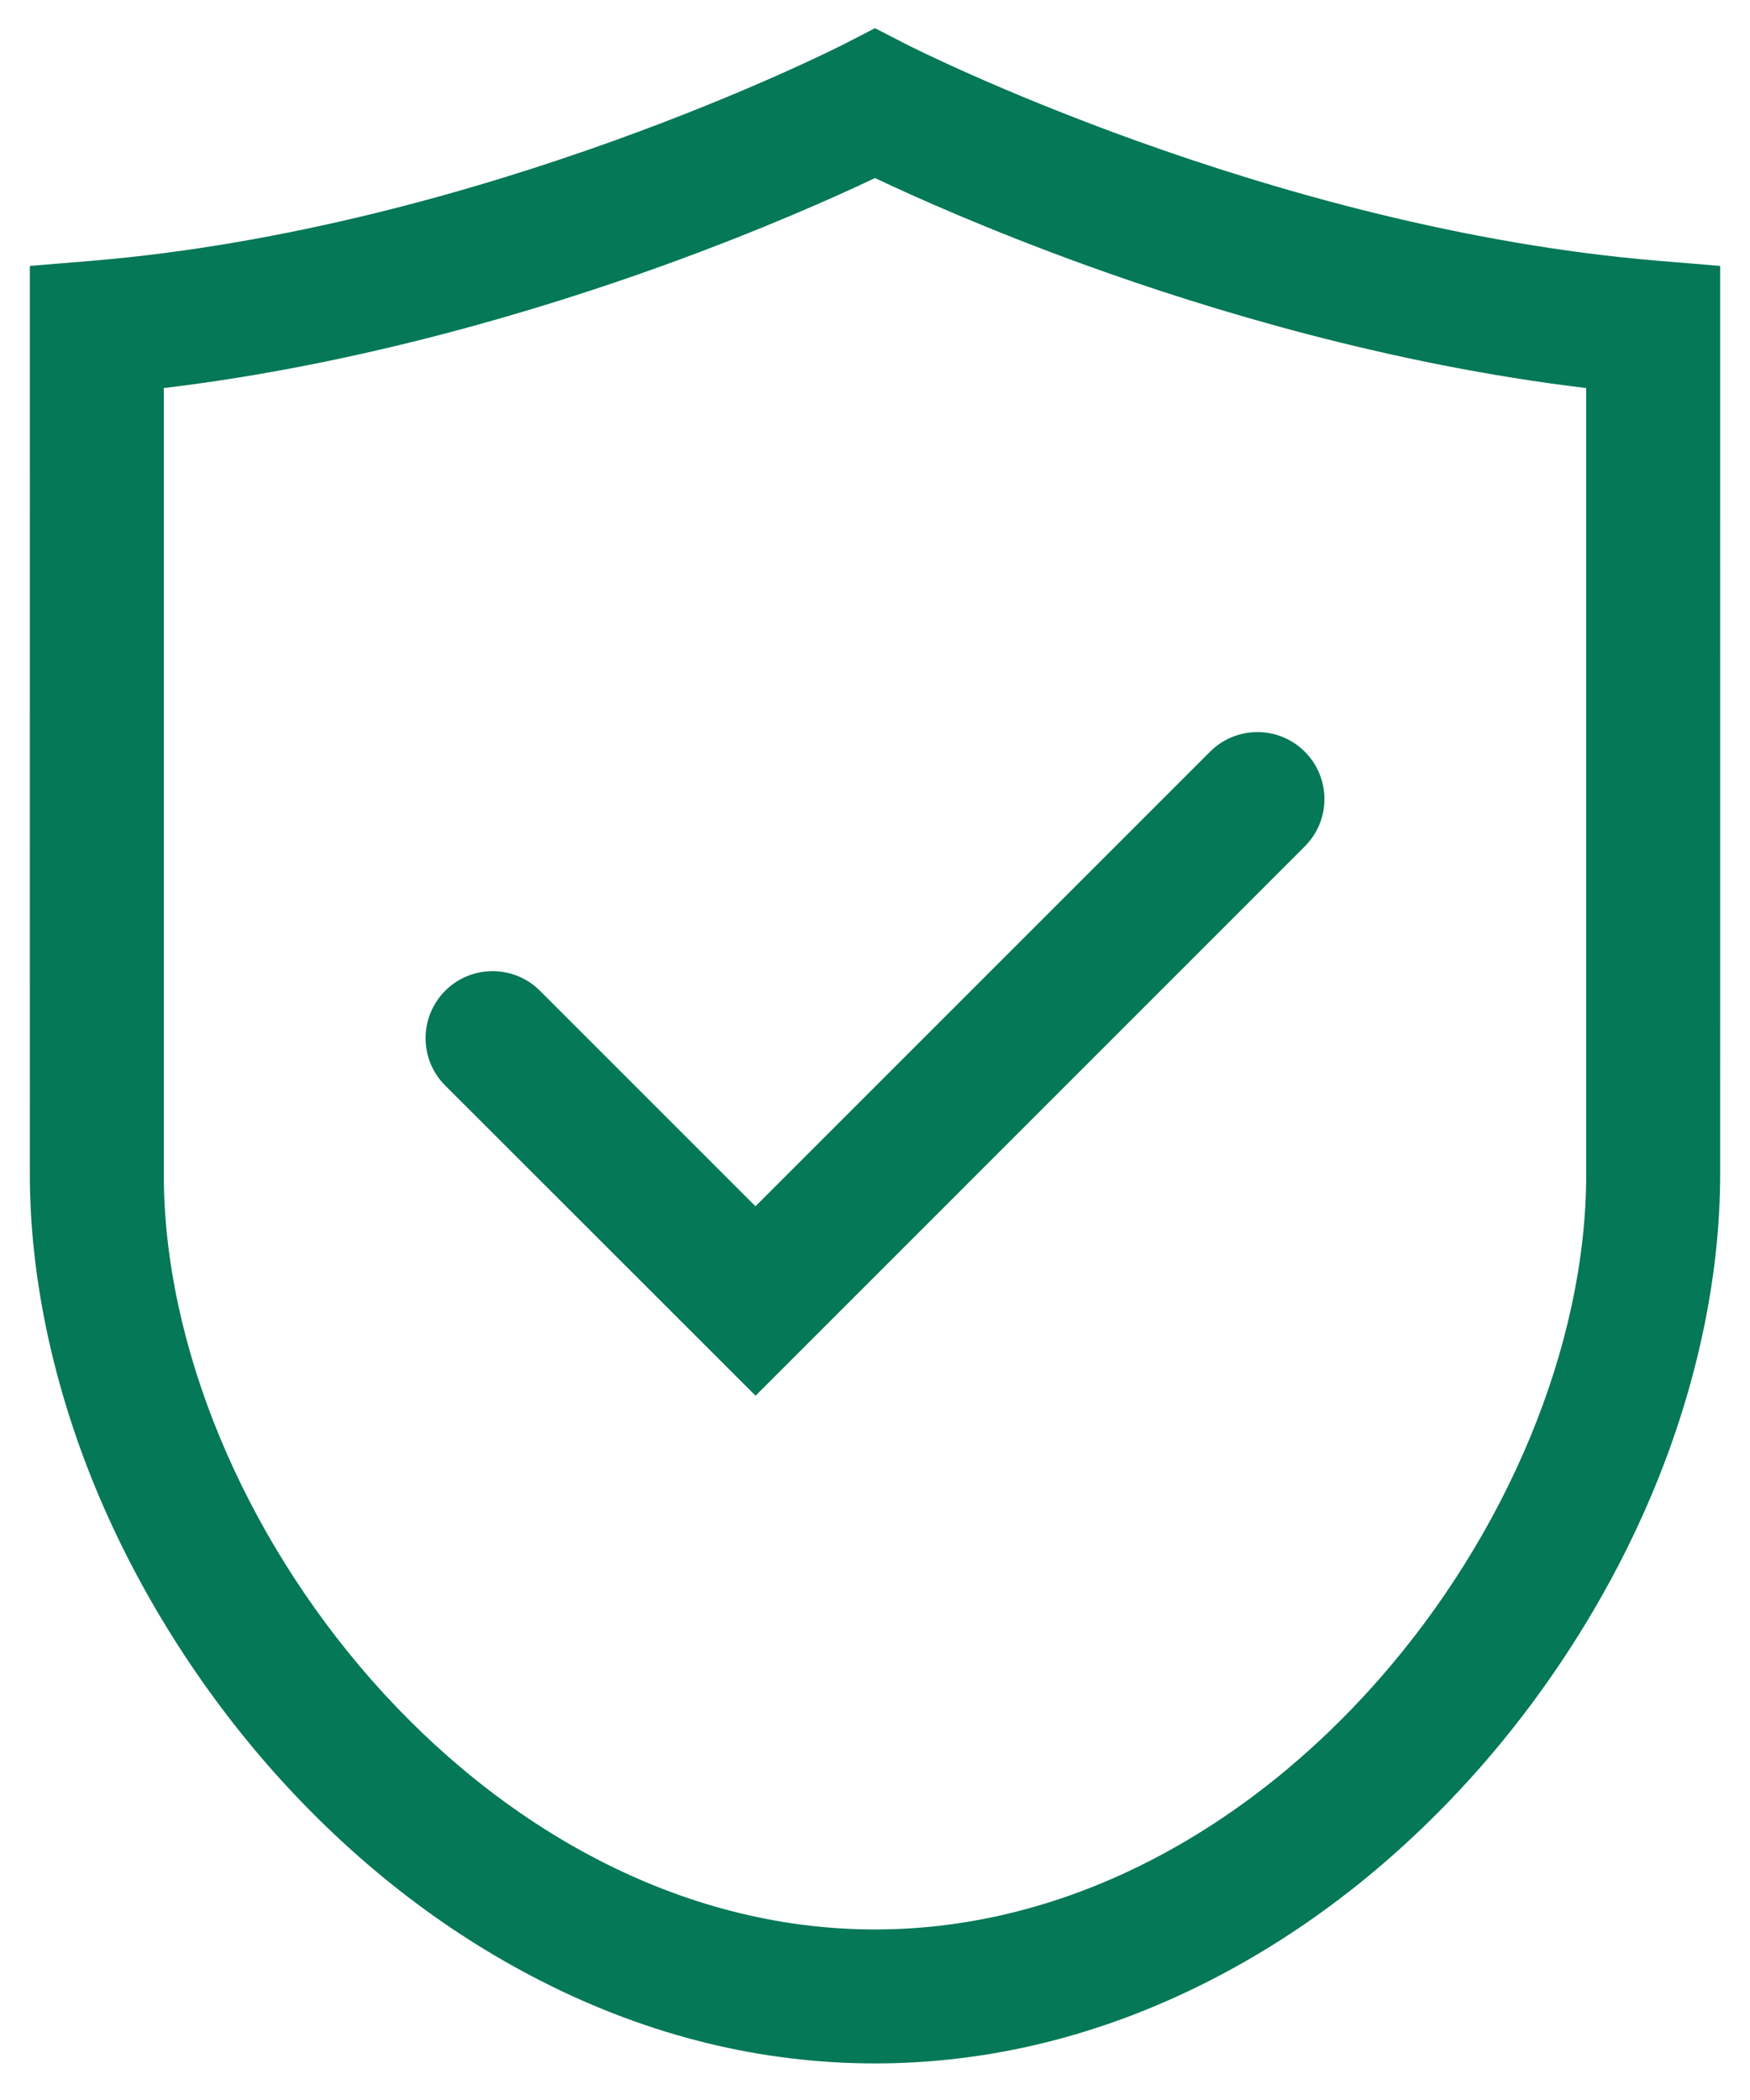 <svg width="20" height="24" viewBox="0 0 20 24" fill="none" xmlns="http://www.w3.org/2000/svg">
<path d="M19.659 3.743L19.659 3.039L18.957 2.981C14.488 2.61 10.392 0.524 10.351 0.503L10 0.322L9.649 0.503C9.608 0.524 5.524 2.609 1.044 2.981L0.341 3.039L0.341 3.743C0.34 8.234 0.341 13.42 0.341 13.42C0.341 14.581 0.603 15.826 1.098 17.02C1.582 18.186 2.288 19.307 3.14 20.263C4.04 21.271 5.067 22.073 6.192 22.644C7.417 23.267 8.699 23.582 10 23.582C11.301 23.582 12.583 23.267 13.809 22.644C14.933 22.073 15.96 21.271 16.86 20.263C17.712 19.307 18.419 18.186 18.902 17.02C19.397 15.826 19.659 14.581 19.659 13.42C19.659 13.42 19.66 8.234 19.659 3.743ZM18.128 13.42C18.128 17.329 14.502 22.051 10 22.051C5.498 22.051 1.872 17.329 1.872 13.42C1.872 13.42 1.872 8.749 1.872 4.435C4.11 4.167 6.177 3.541 7.57 3.038C8.697 2.631 9.551 2.248 10 2.035C10.449 2.248 11.304 2.631 12.43 3.038C13.823 3.541 15.89 4.167 18.128 4.435C18.128 8.749 18.128 13.42 18.128 13.42ZM13.829 8.591L8.634 13.786L6.171 11.323C5.872 11.024 5.387 11.024 5.088 11.323C4.789 11.623 4.789 12.107 5.088 12.406L8.635 15.951L14.912 9.673C15.211 9.374 15.211 8.89 14.912 8.591C14.613 8.292 14.128 8.292 13.829 8.591Z" fill="#047857"/>
</svg>

